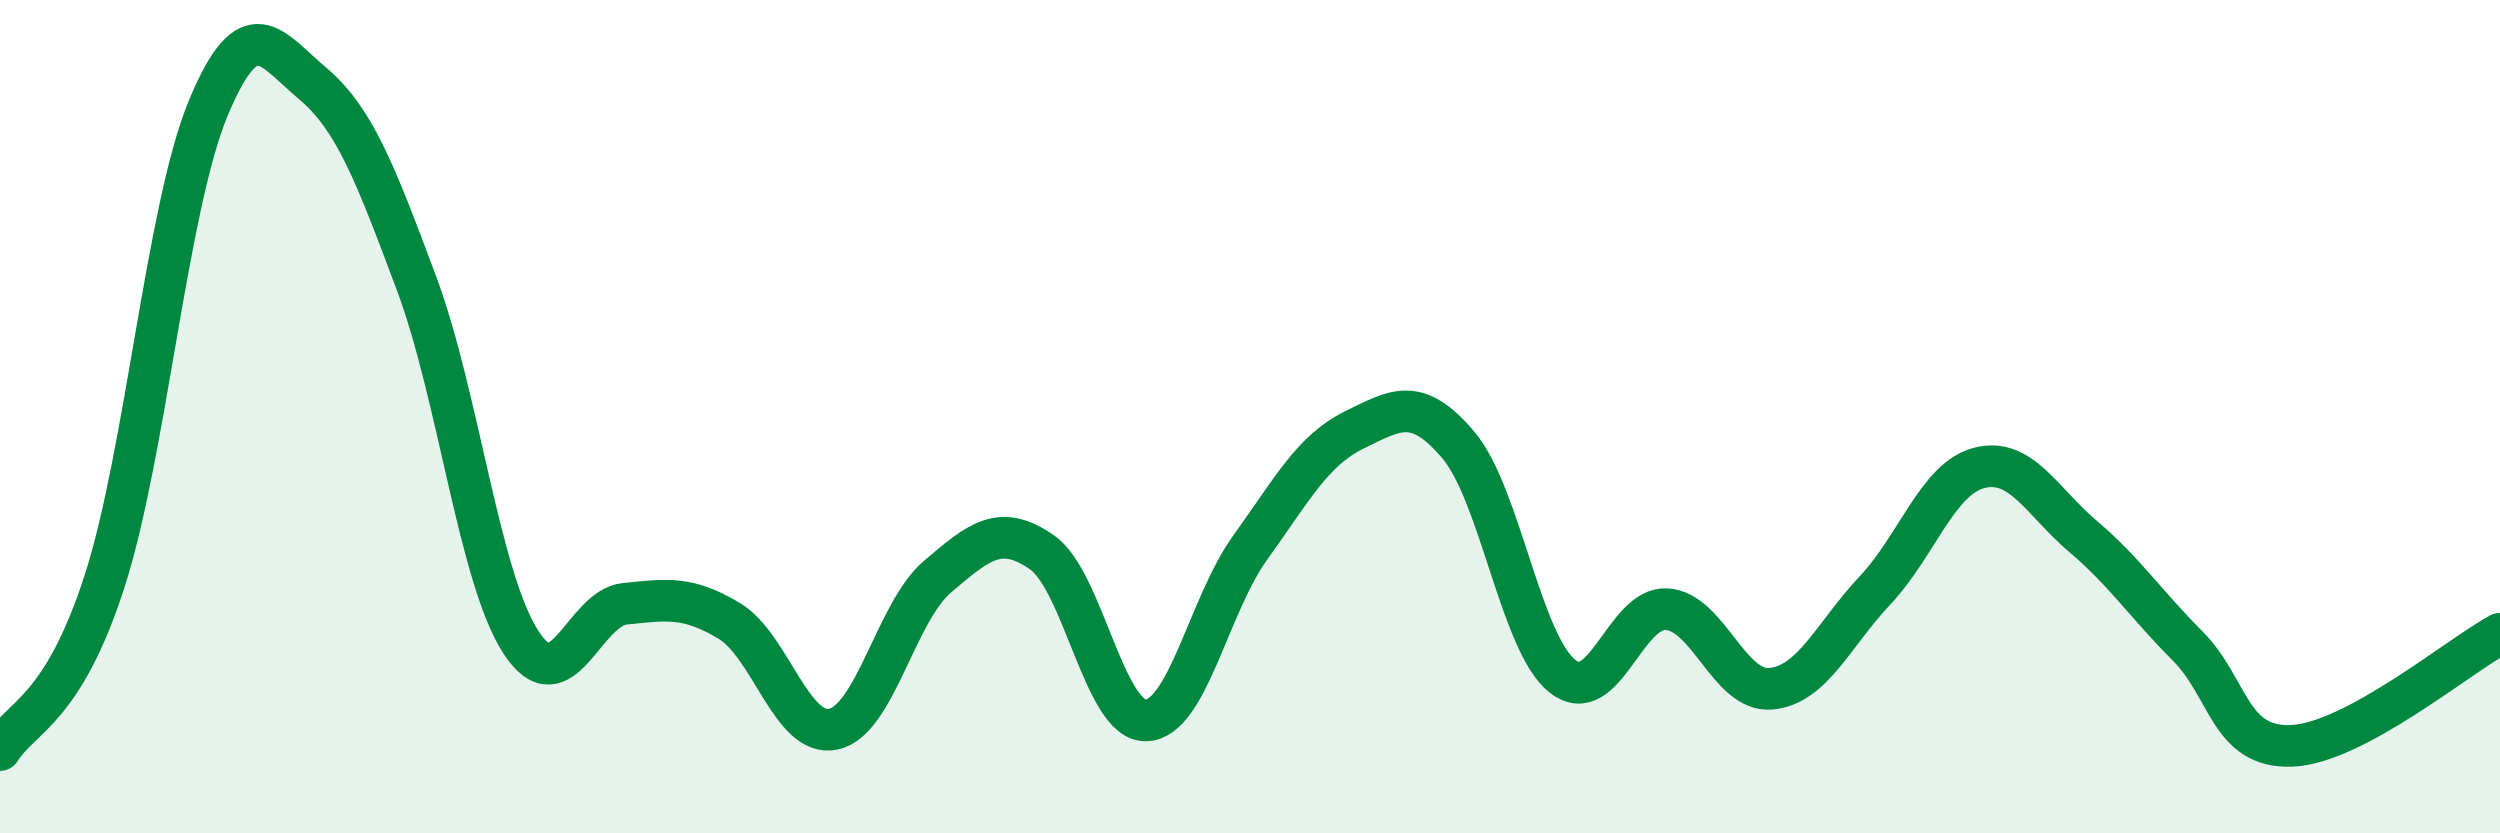 
    <svg width="60" height="20" viewBox="0 0 60 20" xmlns="http://www.w3.org/2000/svg">
      <path
        d="M 0,18 C 0.5,17.2 1.5,17.06 2.5,13.98 C 3.5,10.9 4,4.99 5,2.59 C 6,0.19 6.5,1.16 7.5,2 C 8.5,2.84 9,4.13 10,6.81 C 11,9.49 11.5,13.87 12.5,15.41 C 13.5,16.95 14,14.59 15,14.49 C 16,14.39 16.5,14.3 17.5,14.9 C 18.5,15.5 19,17.71 20,17.5 C 21,17.29 21.5,14.69 22.5,13.84 C 23.5,12.99 24,12.56 25,13.25 C 26,13.94 26.5,17.31 27.5,17.29 C 28.5,17.27 29,14.54 30,13.15 C 31,11.76 31.5,10.81 32.5,10.32 C 33.5,9.83 34,9.5 35,10.68 C 36,11.86 36.5,15.44 37.5,16.23 C 38.5,17.02 39,14.56 40,14.62 C 41,14.68 41.5,16.62 42.5,16.53 C 43.5,16.44 44,15.23 45,14.17 C 46,13.11 46.5,11.49 47.5,11.23 C 48.5,10.97 49,12.03 50,12.88 C 51,13.73 51.5,14.5 52.5,15.5 C 53.5,16.5 53.5,17.96 55,17.9 C 56.5,17.84 59,15.75 60,15.21L60 20L0 20Z"
        fill="#008740"
        opacity="0.1"
        stroke-linecap="round"
        stroke-linejoin="round"
      />
      <path
        d="M 0,18 C 0.5,17.2 1.5,17.06 2.5,13.98 C 3.5,10.9 4,4.99 5,2.59 C 6,0.19 6.5,1.16 7.5,2 C 8.5,2.84 9,4.13 10,6.81 C 11,9.49 11.5,13.87 12.5,15.41 C 13.5,16.95 14,14.59 15,14.49 C 16,14.39 16.5,14.3 17.5,14.9 C 18.5,15.5 19,17.71 20,17.5 C 21,17.29 21.5,14.69 22.5,13.84 C 23.5,12.99 24,12.56 25,13.25 C 26,13.94 26.5,17.31 27.5,17.29 C 28.5,17.27 29,14.54 30,13.15 C 31,11.76 31.5,10.81 32.5,10.32 C 33.5,9.83 34,9.5 35,10.68 C 36,11.86 36.5,15.44 37.5,16.23 C 38.5,17.02 39,14.56 40,14.62 C 41,14.68 41.5,16.62 42.5,16.53 C 43.5,16.44 44,15.23 45,14.17 C 46,13.11 46.5,11.49 47.5,11.23 C 48.5,10.97 49,12.03 50,12.88 C 51,13.73 51.5,14.5 52.5,15.5 C 53.5,16.5 53.5,17.96 55,17.9 C 56.5,17.84 59,15.75 60,15.21"
        stroke="#008740"
        stroke-width="1"
        fill="none"
        stroke-linecap="round"
        stroke-linejoin="round"
      />
    </svg>
  